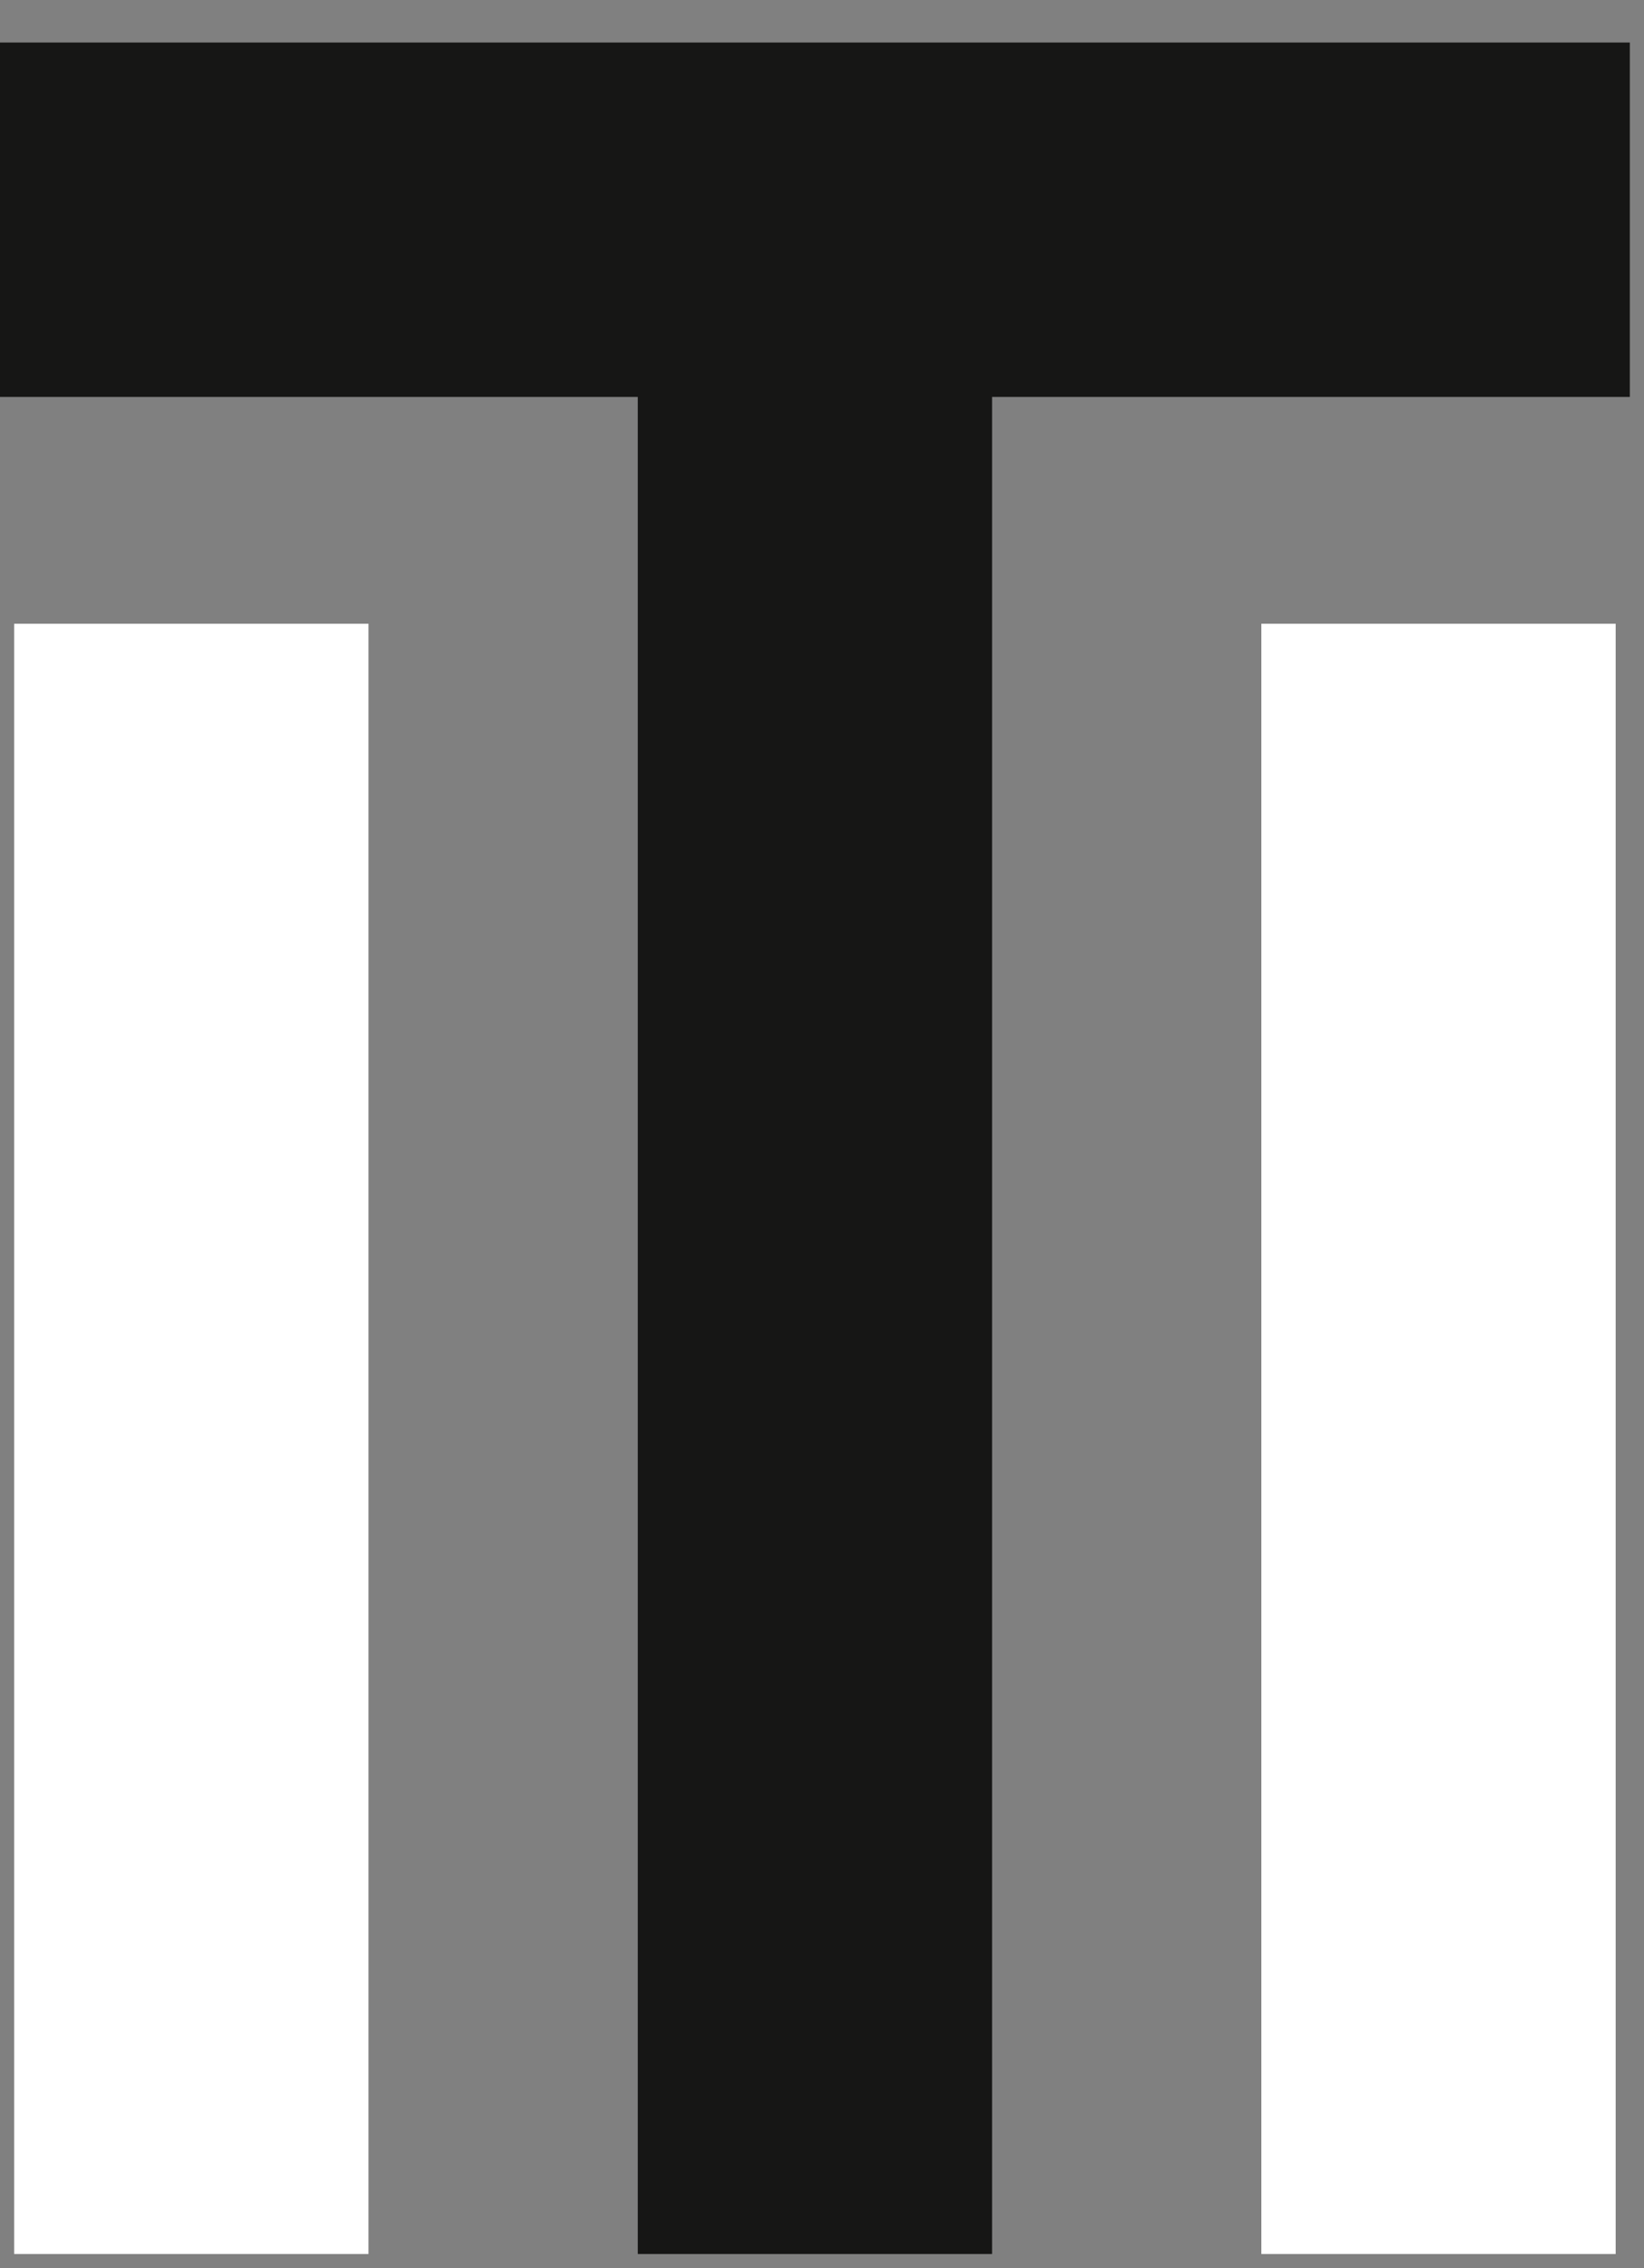 <svg xmlns="http://www.w3.org/2000/svg" width="29" height="40" viewBox="0 0 29 40">
    <rect x="0" y="0" width="29" height="40" fill="#808080" stroke="none"/>
    <g fill="none" fill-rule="evenodd">
        <g>
            <g>
                <g>
                    <path fill="#161615" d="M0 0.75H28.75V7H0z" transform="translate(-430 -1393) translate(400 1354) translate(30 39)"/>
                    <path fill="#161615" d="M11.25 4.75H17.5V39.75H11.25z" transform="translate(-430 -1393) translate(400 1354) translate(30 39)"/>
                    <path fill="#FFF" d="M.25 11H6.5V39.75H.25zM22.25 11H28.5V39.75H22.25z" transform="translate(-430 -1393) translate(400 1354) translate(30 39)"/>
                </g>
            </g>
        </g>
    </g>
</svg>
